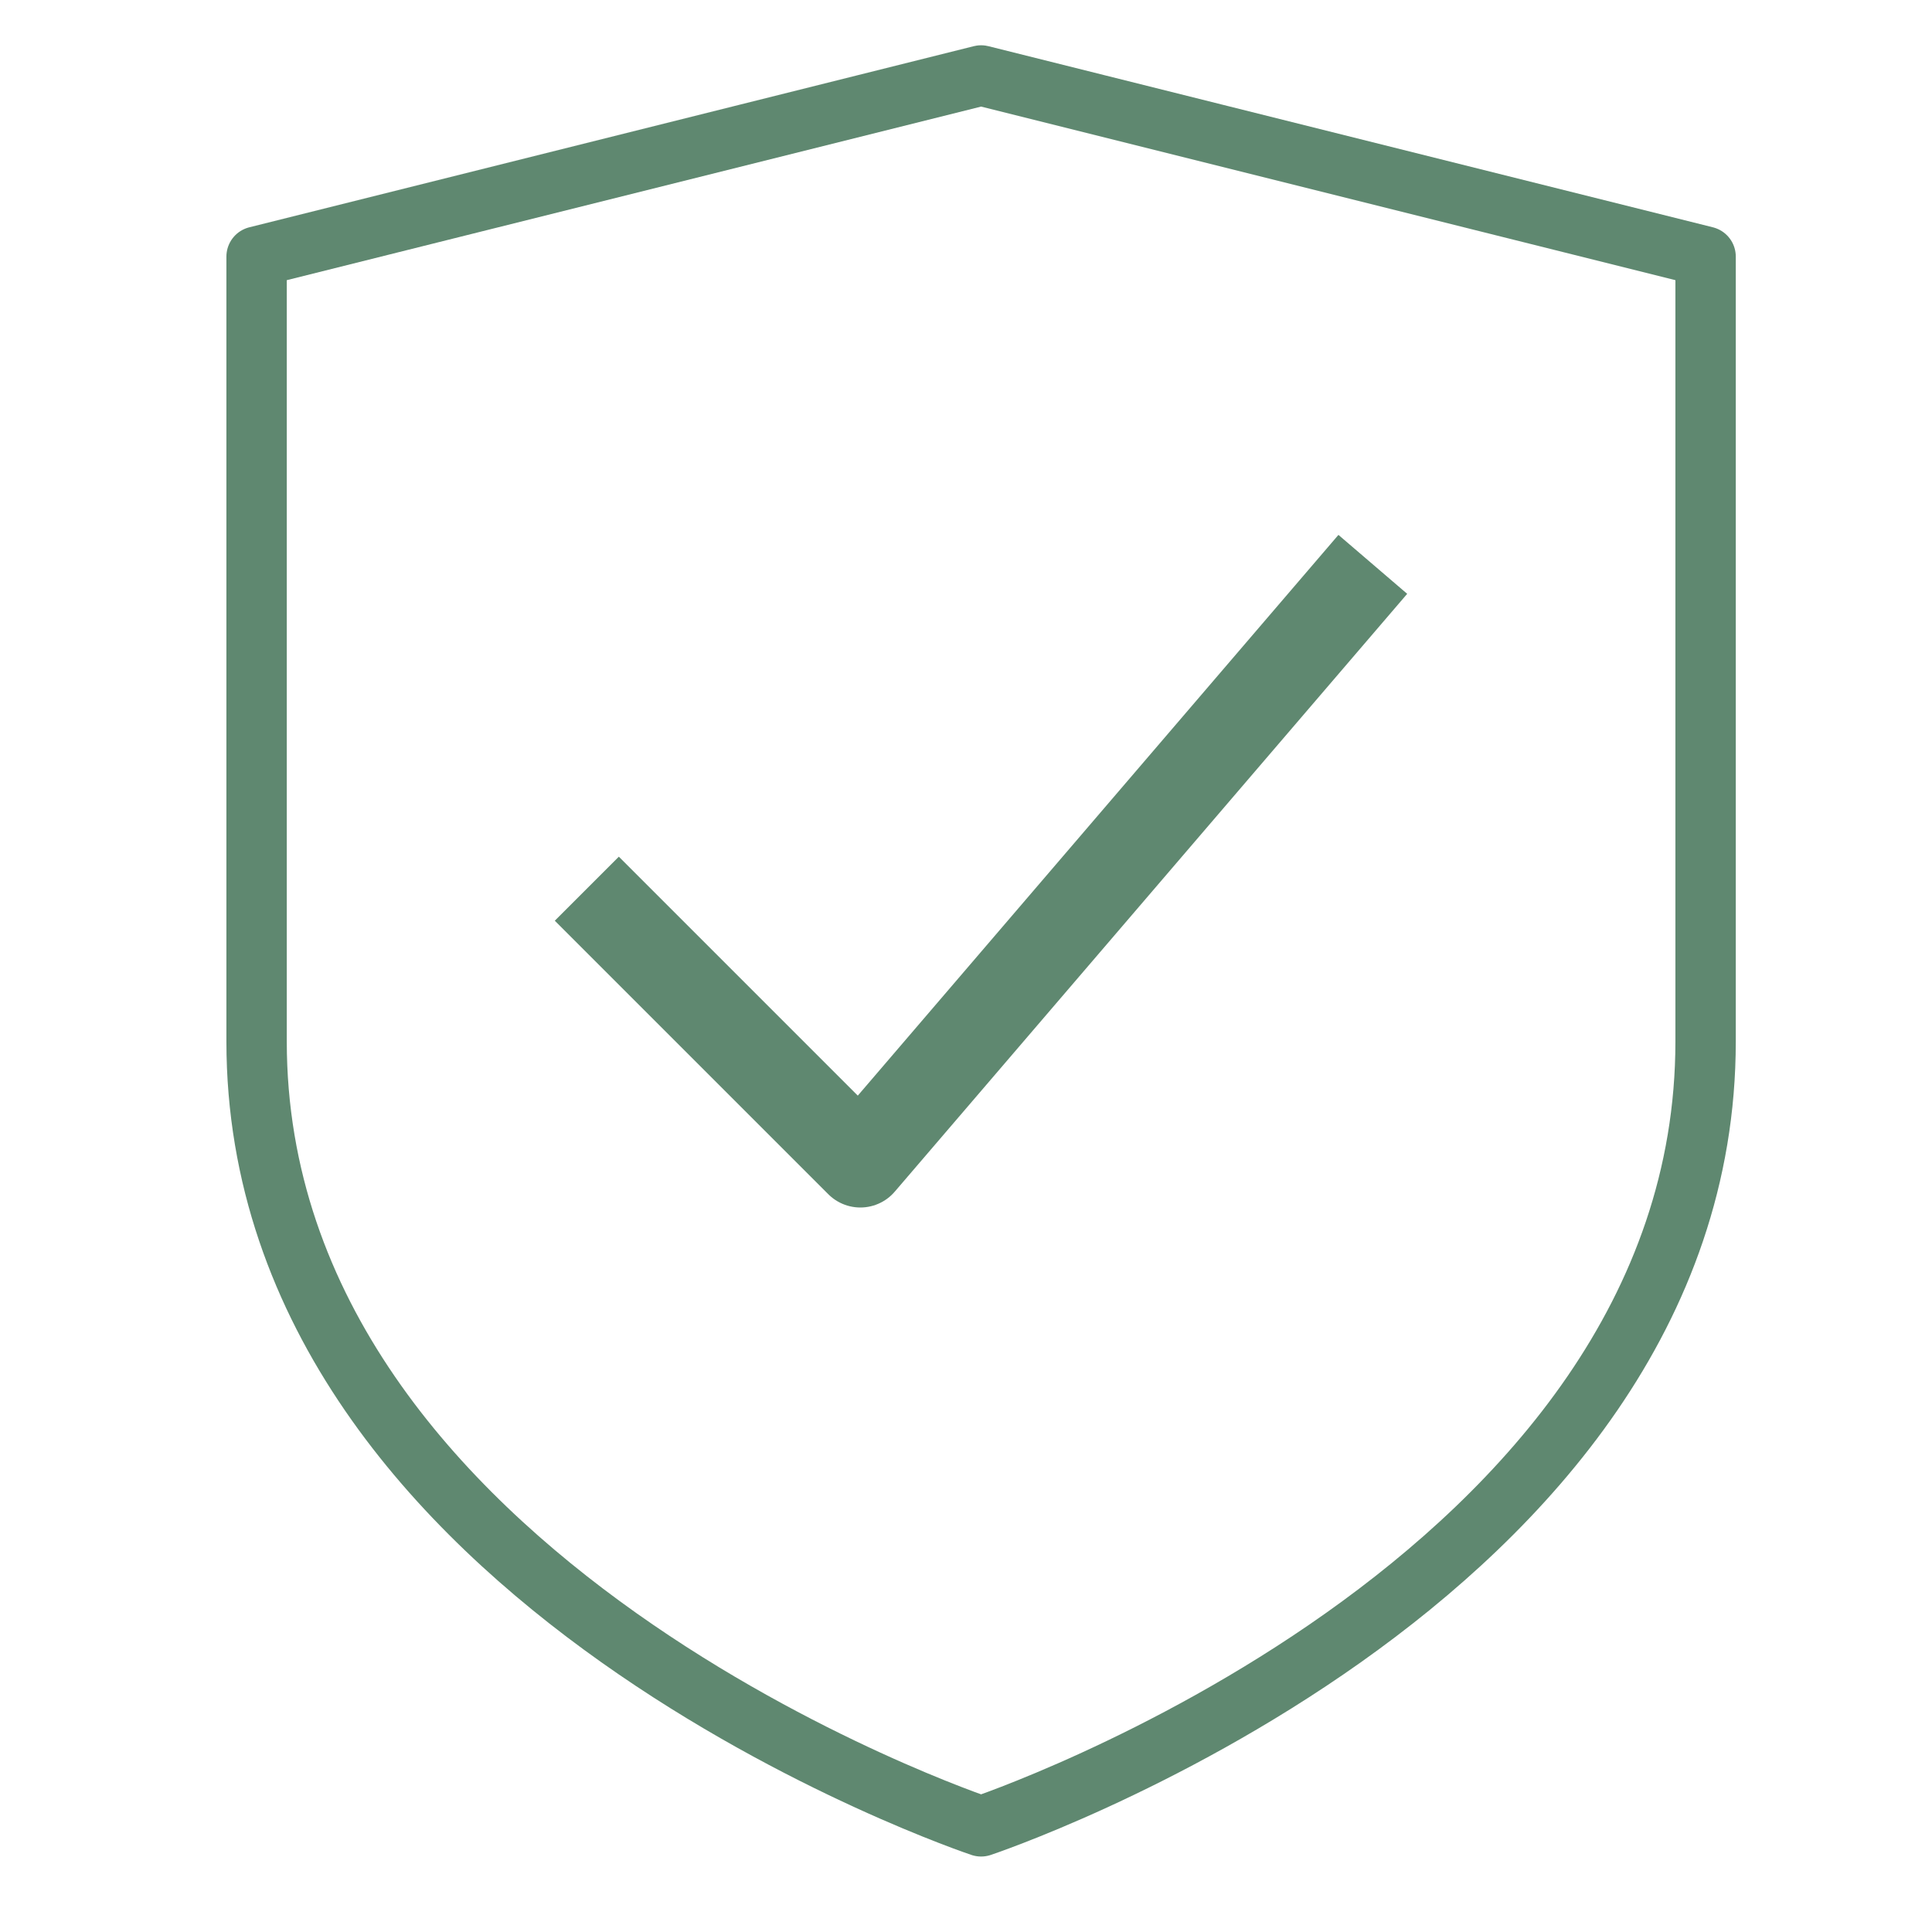 <svg fill="none" height="32" viewBox="0 0 32 32" width="32" xmlns="http://www.w3.org/2000/svg"><g stroke="#5f8870" stroke-linejoin="round"><path d="m28.25 17.25c0 9-12 13-12 13s-12-4-12-13v-13l12-3 12 3z" stroke-linecap="round"/><path d="m10.25 15.25 4 4 8-9.333" stroke-linecap="square" stroke-width="1.5"/></g></svg>
